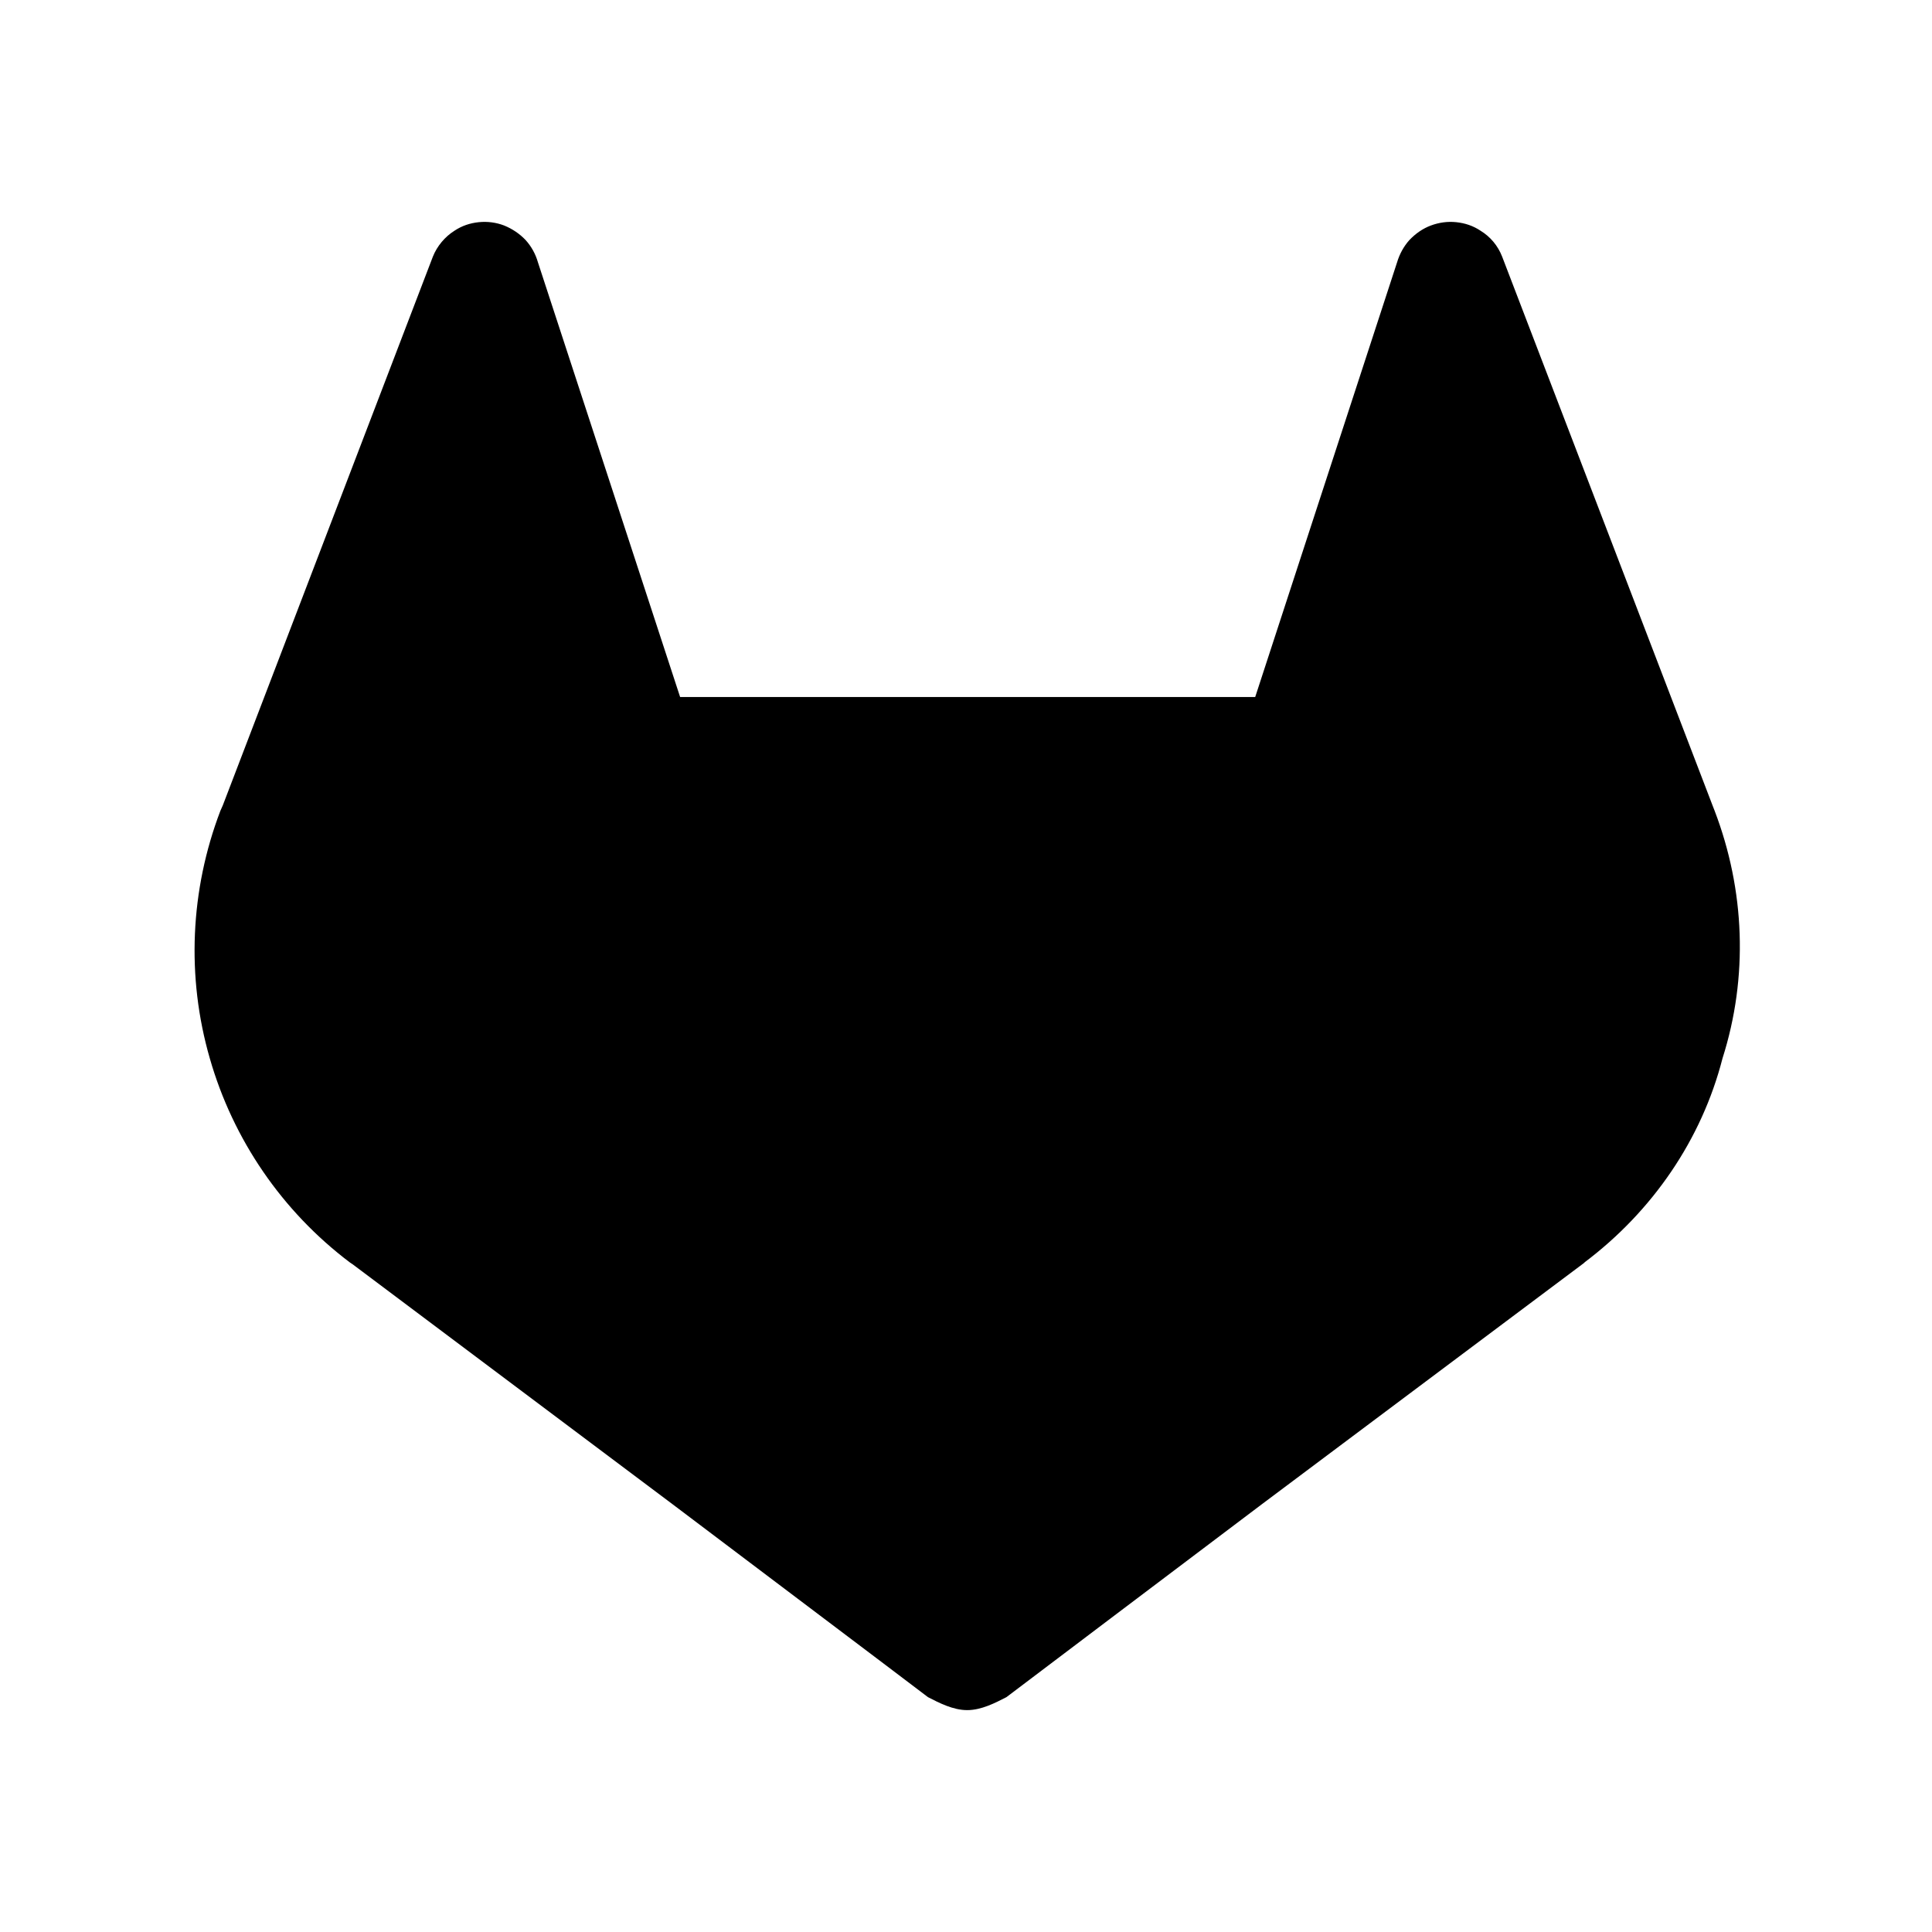 <svg xmlns="http://www.w3.org/2000/svg" viewBox="0 0 640 640"><!--! Font Awesome Free 7.0.0 by @fontawesome - https://fontawesome.com License - https://fontawesome.com/license/free (Icons: CC BY 4.0, Fonts: SIL OFL 1.1, Code: MIT License) Copyright 2025 Fonticons, Inc. --><path fill="currentColor" d="M568 268.6L567.3 266.8L497.6 85C496.2 81.4 493.7 78.4 490.4 76.4C488 74.8 485.3 73.9 482.4 73.6C479.5 73.3 476.7 73.7 474 74.7C471.3 75.7 468.9 77.4 466.9 79.5C465 81.6 463.6 84.2 462.8 86.9L415.8 230.9L225.3 230.9L178.2 86.9C177.4 84.1 176 81.6 174.1 79.5C172.1 77.4 169.7 75.8 167 74.7C164.4 73.7 161.5 73.3 158.6 73.6C155.7 73.9 153 74.8 150.6 76.4C147.4 78.4 144.8 81.5 143.4 85L73.8 266.8L73 268.6C63 294.8 61.7 323.6 69.5 350.6C77.2 377.5 93.5 401.3 115.9 418.2L116.2 418.4L116.8 418.8L222.8 498.3C261.3 527.4 289.5 548.6 307.4 562.2C311.1 564.1 315.7 566.5 320.4 566.5C325.1 566.5 329.7 564.1 333.4 562.2C351.3 548.7 379.5 527.3 418 498.3L524.7 418.4L525 418.1C547.4 401.2 563.7 377.5 570.6 350.6C579.2 323.6 578 294.8 568 268.6z"/></svg>